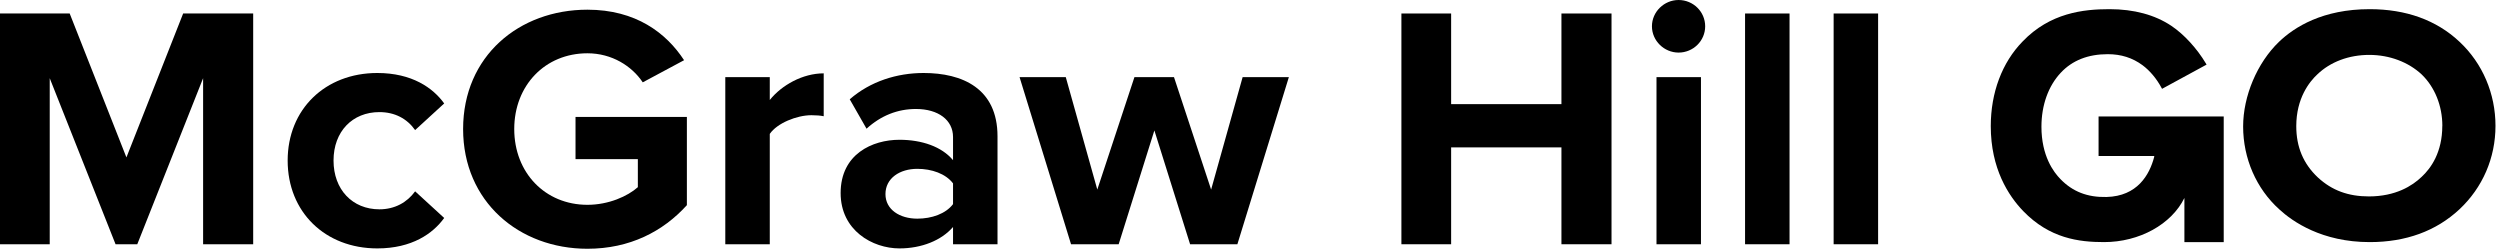 <svg width="201" height="20" viewBox="0 0 201 20" fill="none" xmlns="http://www.w3.org/2000/svg">
<path d="M16.33 19.638H20.356V1.085H14.725L10.164 12.656L5.603 1.085H0V19.638H3.998V6.287L9.291 19.638H11.037L16.33 6.287V19.638Z" fill="black"/>
<path d="M23.128 12.907C23.128 17.052 26.141 19.972 30.336 19.972C33.123 19.972 34.812 18.776 35.713 17.524L33.376 15.383C32.729 16.273 31.743 16.829 30.505 16.829C28.337 16.829 26.816 15.243 26.816 12.907C26.816 10.57 28.337 9.013 30.505 9.013C31.743 9.013 32.729 9.541 33.376 10.459L35.713 8.317C34.812 7.065 33.123 5.869 30.336 5.869C26.141 5.869 23.128 8.79 23.128 12.907Z" fill="black"/>
<path d="M37.234 10.376C37.234 16.217 41.739 20 47.229 20C50.636 20 53.31 18.609 55.225 16.495V9.402H46.272V12.796H51.283V15.049C50.467 15.772 48.946 16.467 47.229 16.467C43.822 16.467 41.345 13.88 41.345 10.376C41.345 6.871 43.822 4.284 47.229 4.284C49.2 4.284 50.805 5.313 51.677 6.62L55 4.84C53.564 2.643 51.114 0.779 47.229 0.779C41.739 0.779 37.234 4.506 37.234 10.376Z" fill="black"/>
<path d="M58.314 19.638H61.89V10.765C62.481 9.903 64.058 9.263 65.24 9.263C65.634 9.263 65.972 9.291 66.226 9.346V5.897C64.536 5.897 62.847 6.843 61.89 8.039V6.203H58.314V19.638Z" fill="black"/>
<path d="M76.624 19.638H80.2V10.96C80.2 7.093 77.356 5.869 74.26 5.869C72.12 5.869 69.98 6.537 68.319 7.983L69.67 10.348C70.825 9.291 72.176 8.762 73.64 8.762C75.442 8.762 76.624 9.652 76.624 11.015V12.879C75.724 11.794 74.119 11.238 72.317 11.238C70.149 11.238 67.587 12.378 67.587 15.522C67.587 18.526 70.149 19.972 72.317 19.972C74.091 19.972 75.695 19.332 76.624 18.248V19.638ZM76.624 16.412C76.033 17.191 74.907 17.58 73.753 17.58C72.345 17.58 71.191 16.857 71.191 15.605C71.191 14.325 72.345 13.574 73.753 13.574C74.907 13.574 76.033 13.964 76.624 14.743V16.412Z" fill="black"/>
<path d="M95.684 19.638H99.485L103.624 6.203H99.907L97.374 15.243L94.389 6.203H91.208L88.223 15.243L85.689 6.203H81.973L86.112 19.638H89.941L92.812 10.487L95.684 19.638Z" fill="black"/>
<path d="M125.54 19.638H129.566V1.085H125.54V8.373H116.671V1.085H112.673V19.638H116.671V11.85H125.54V19.638Z" fill="black"/>
<path d="M134.956 4.228C136.138 4.228 137.096 3.282 137.096 2.114C137.096 0.946 136.138 0 134.956 0C133.802 0 132.816 0.946 132.816 2.114C132.816 3.282 133.802 4.228 134.956 4.228ZM133.182 19.638H136.758V6.203H133.182V19.638Z" fill="black"/>
<path d="M140.303 19.638H143.879V1.085H140.303V19.638Z" fill="black"/>
<path d="M147.424 19.638H151V1.085H147.424V19.638Z" fill="black"/>
<path d="M197.729 3.343C195.878 1.613 193.448 0.737 190.518 0.737C186.751 0.737 184.473 2.169 183.226 3.368C181.478 5.049 180.348 7.719 180.348 10.168C180.348 12.737 181.405 15.165 183.252 16.83C184.318 17.814 186.678 19.465 190.523 19.465C193.431 19.465 195.856 18.581 197.733 16.834C199.606 15.082 200.637 12.695 200.637 10.118C200.637 7.54 199.606 5.091 197.733 3.348L197.729 3.343ZM196.361 10.114C196.361 12.235 195.459 13.517 194.7 14.219C193.953 14.937 192.615 15.792 190.462 15.792C188.797 15.792 187.493 15.31 186.367 14.277C185.189 13.173 184.62 11.82 184.62 10.143C184.62 7.889 185.681 6.569 186.311 5.983C187.364 4.971 188.848 4.414 190.492 4.414C192.137 4.414 193.647 5.004 194.7 5.983C195.757 7 196.365 8.507 196.365 10.118L196.361 10.114Z" fill="black"/>
<path d="M168.729 12.542H173.202L173.194 12.629C172.816 14.061 171.844 15.775 169.363 15.838C167.832 15.875 166.634 15.406 165.663 14.402C165.091 13.825 164.132 12.513 164.132 10.192C164.132 8.457 164.684 6.913 165.688 5.846C166.614 4.854 167.881 4.356 169.462 4.356C170.536 4.356 171.449 4.647 172.256 5.24C172.844 5.676 173.388 6.32 173.779 7.05L173.828 7.142L177.408 5.195L177.355 5.103C176.635 3.896 175.598 2.762 174.577 2.077C173.244 1.189 171.569 0.737 169.597 0.737C167.507 0.737 164.824 1.031 162.614 3.339C160.963 5.033 160.058 7.449 160.058 10.143C160.058 13.555 161.478 15.738 162.667 16.971C164.795 19.171 167.145 19.465 169.165 19.465C172.013 19.465 174.589 18.029 175.626 15.916V19.465H178.787V9.362H168.725V12.55L168.729 12.542Z" fill="black"/>
</svg>
